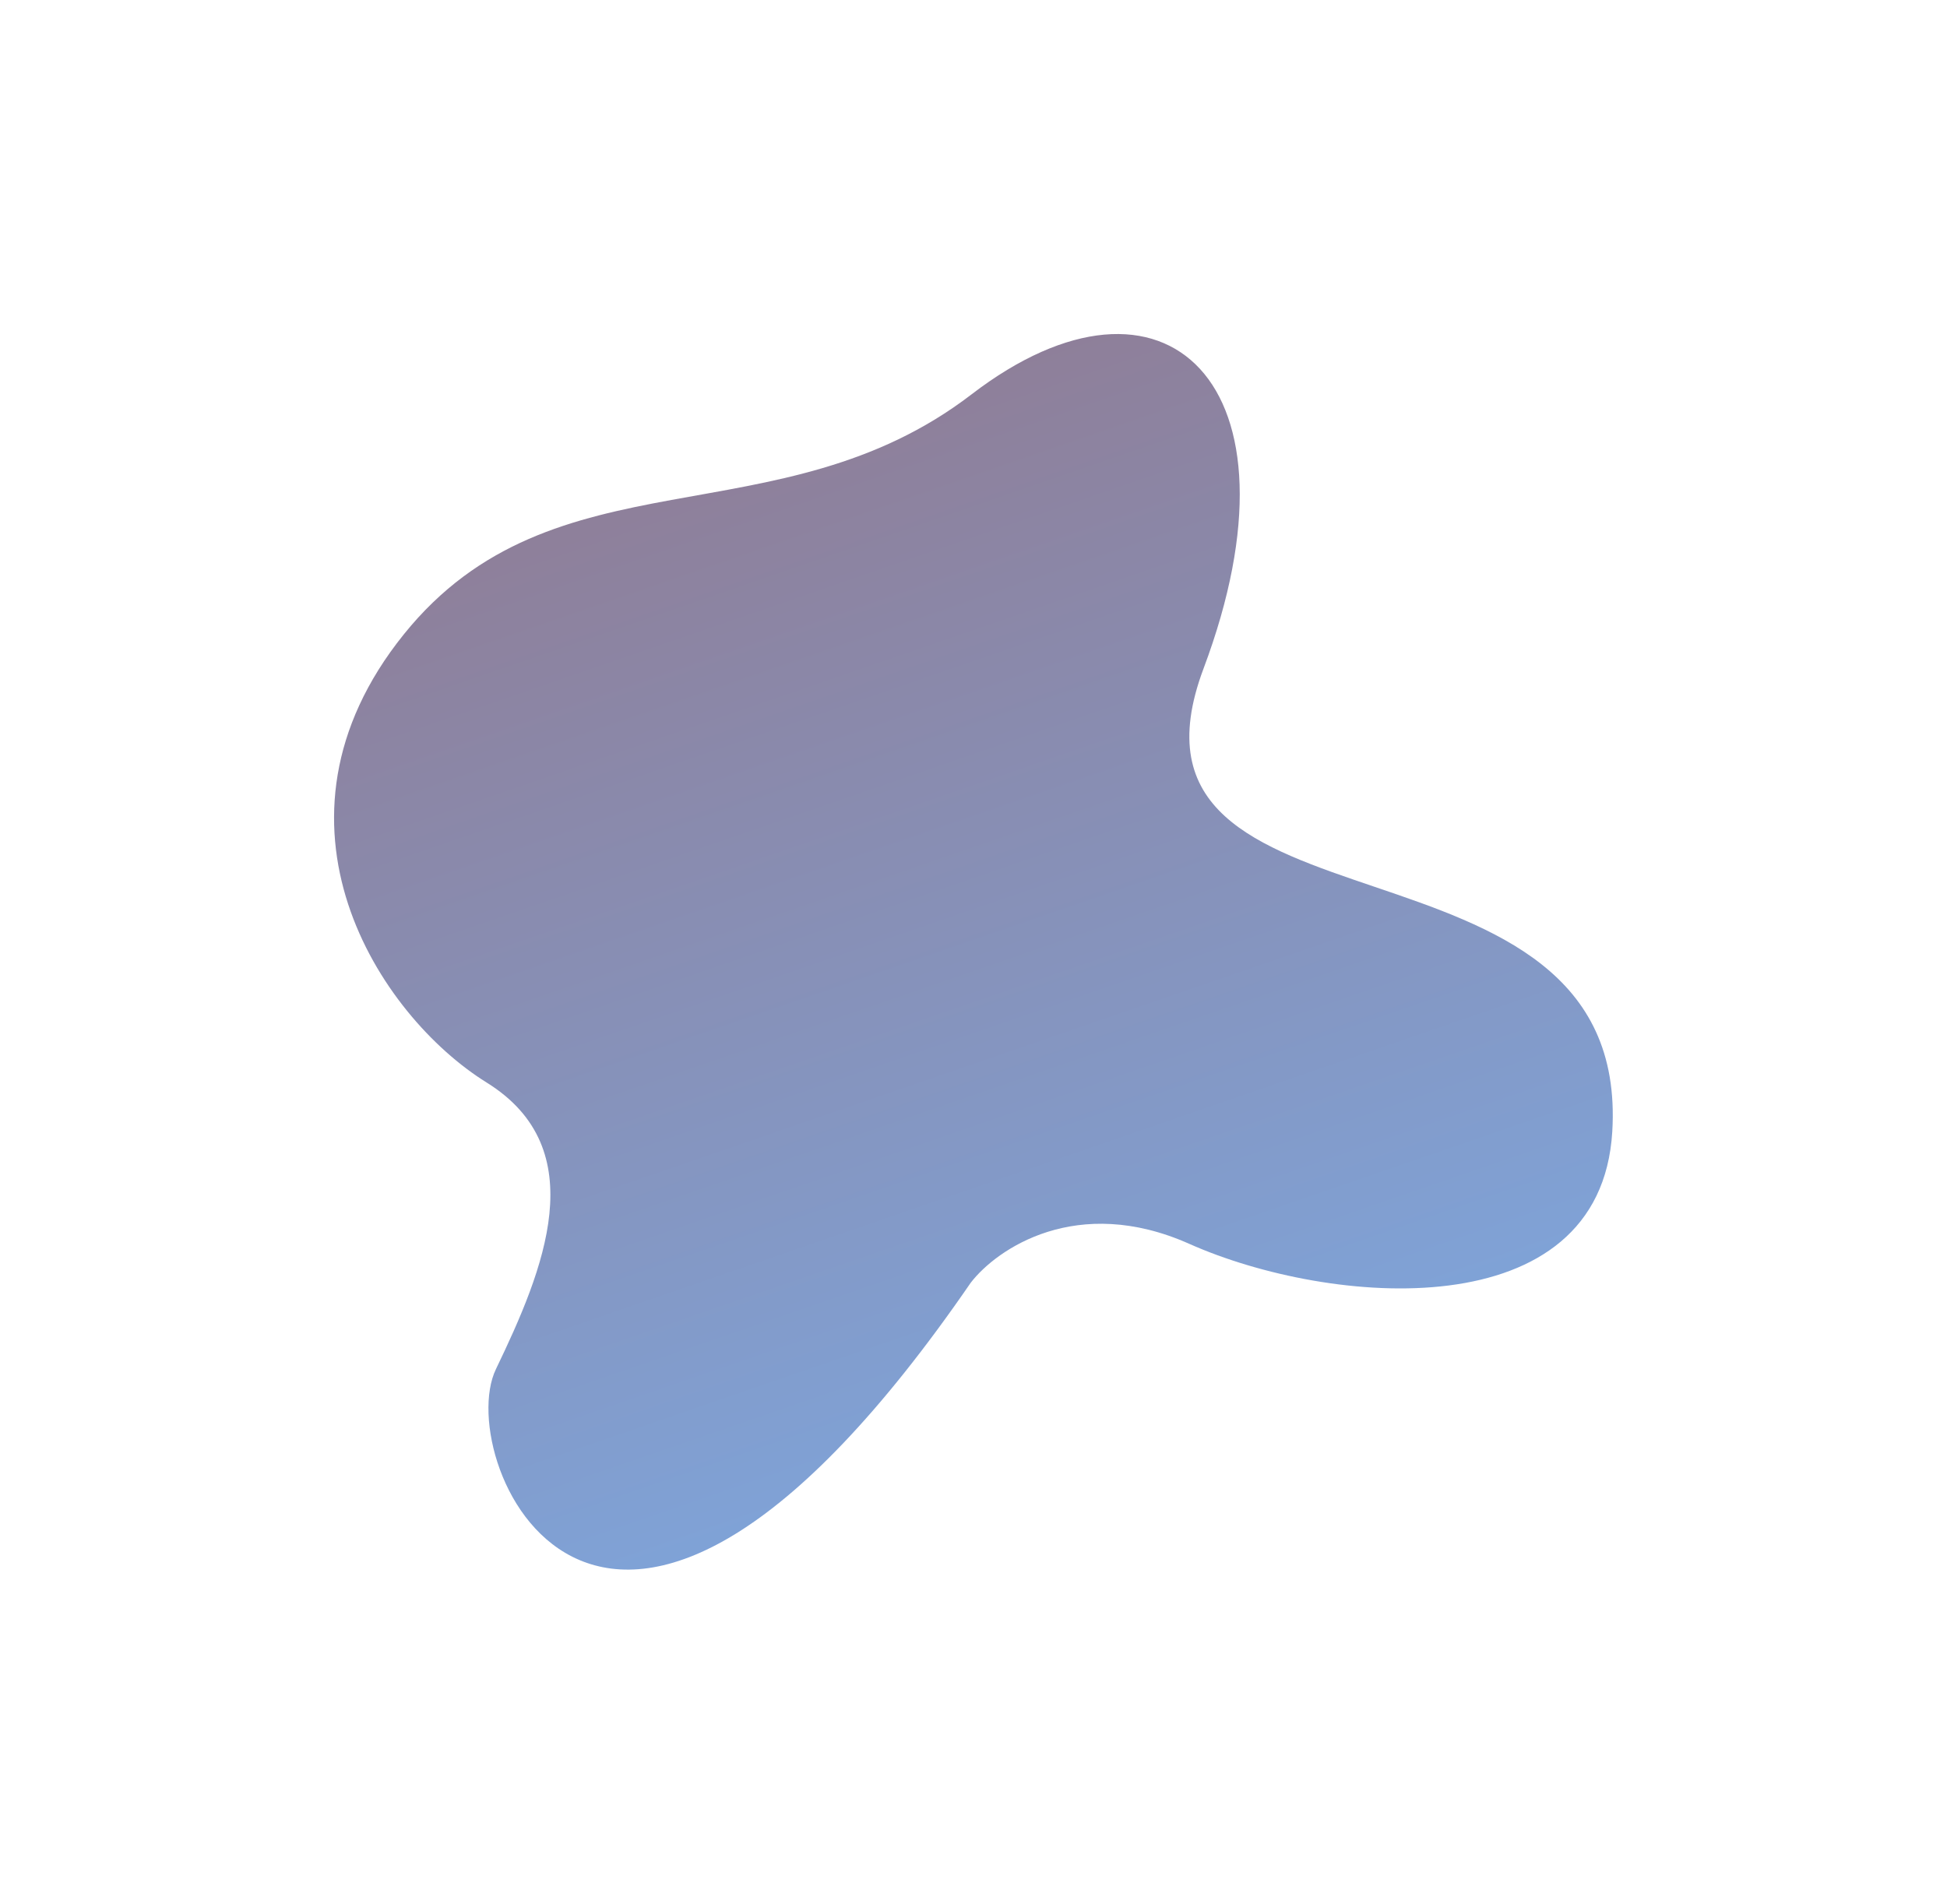 <?xml version="1.0" encoding="UTF-8"?> <svg xmlns="http://www.w3.org/2000/svg" width="5858" height="5729" viewBox="0 0 5858 5729" fill="none"> <g opacity="0.5" filter="url(#filter0_f_0_207)"> <path d="M3578.24 3742.73C3240.36 3592.22 2999.15 3757.93 2920.78 3859.59C1820.69 5459.75 1357.86 4398.45 1492.16 4119.61C1635.25 3822.48 1787.36 3457.99 1464.03 3257.25C1140.7 3056.51 759.395 2475.26 1214.61 1909.2C1666.59 1347.16 2342.38 1632.34 2923.09 1186.66C3503.79 740.974 3943.25 1153.6 3621.08 2011.84C3298.91 2870.09 4908.77 2441.06 4850.9 3405.14C4815.14 4000.99 4000.6 3930.86 3578.24 3742.73Z" fill="url(#paint0_linear_0_207)"></path> </g> <defs> <filter id="filter0_f_0_207" x="0" y="0" width="5857.52" height="5728.07" filterUnits="userSpaceOnUse" color-interpolation-filters="sRGB"> <feFlood flood-opacity="0" result="BackgroundImageFix"></feFlood> <feBlend mode="normal" in="SourceGraphic" in2="BackgroundImageFix" result="shape"></feBlend> <feGaussianBlur stdDeviation="150" result="effect1_foregroundBlur_0_207"></feGaussianBlur> </filter> <linearGradient id="paint0_linear_0_207" x1="3323.78" y1="4255.03" x2="2317.75" y2="1337.14" gradientUnits="userSpaceOnUse"> <stop stop-color="#0046AF"></stop> <stop offset="1" stop-color="#1E0035"></stop> </linearGradient> </defs> </svg> 
